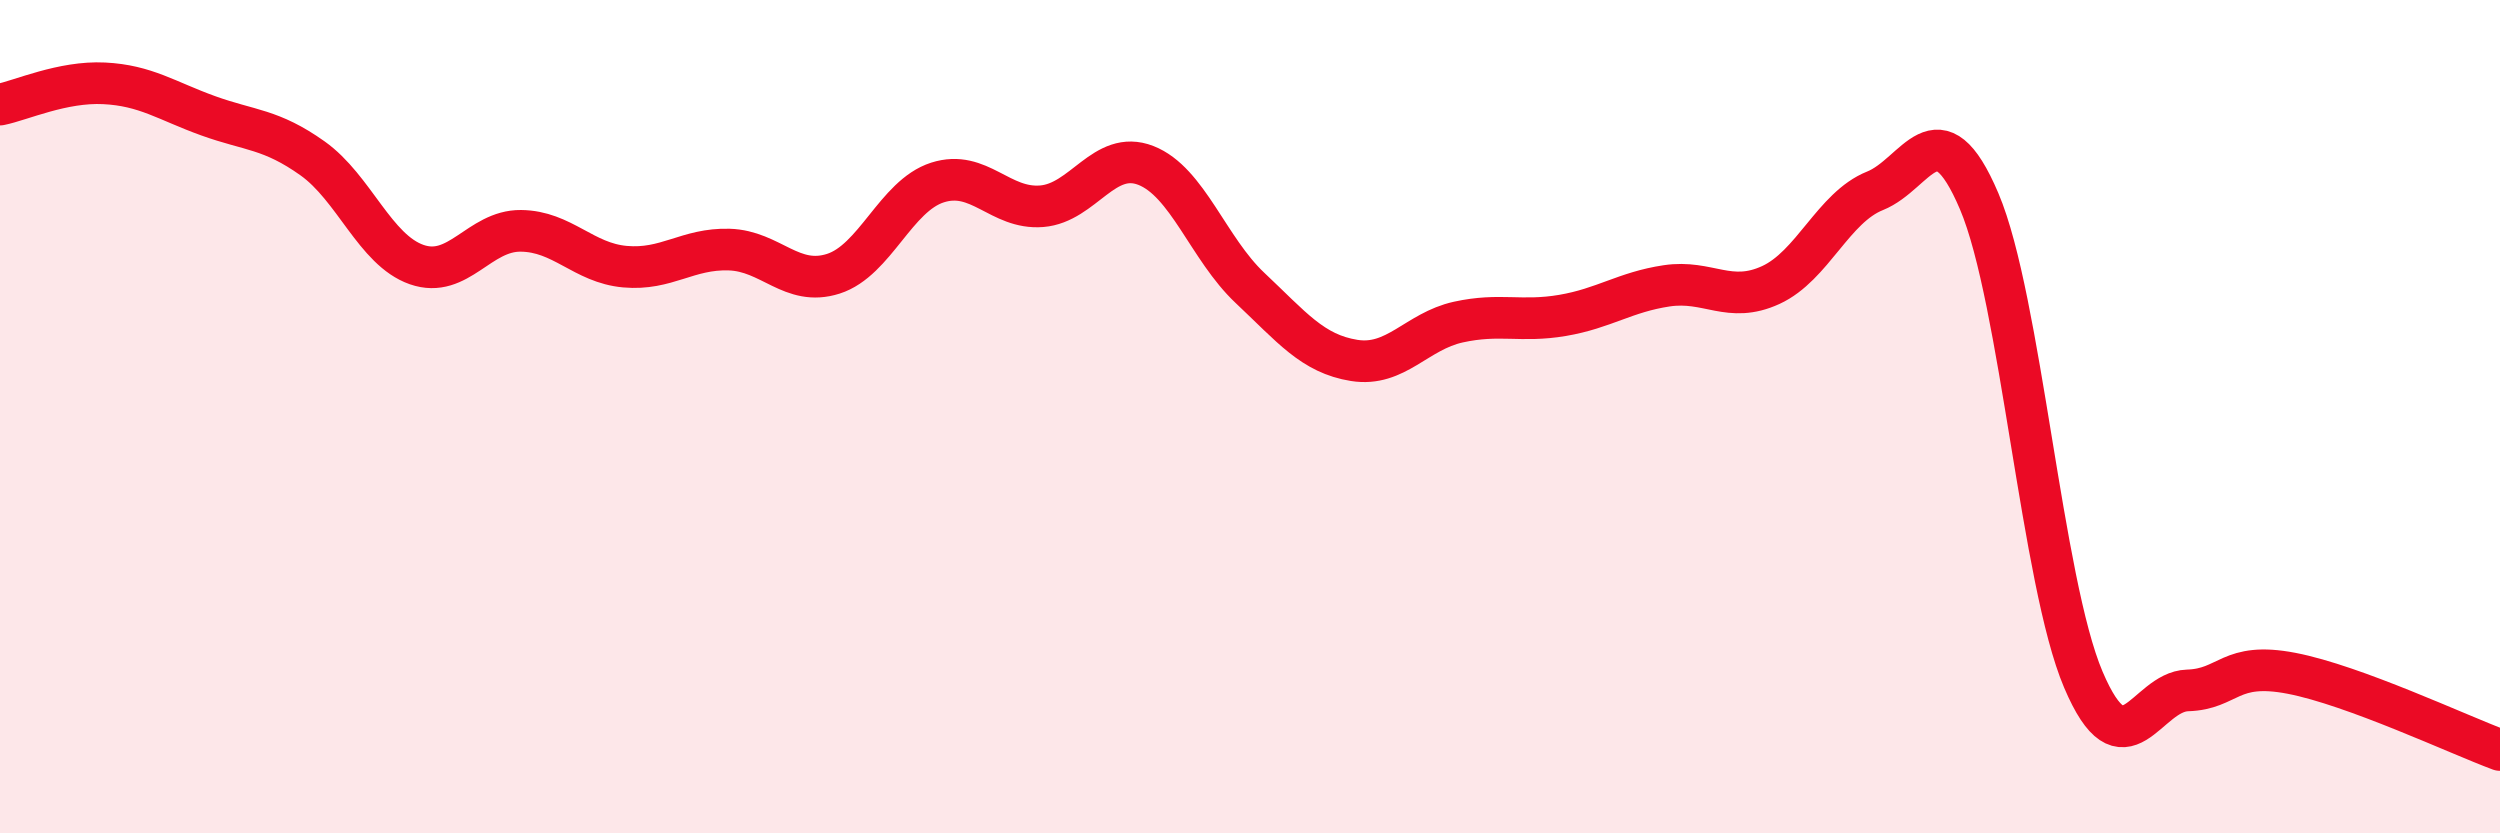 
    <svg width="60" height="20" viewBox="0 0 60 20" xmlns="http://www.w3.org/2000/svg">
      <path
        d="M 0,2.51 C 0.5,2.41 1.5,1.95 2.5,2 C 3.5,2.05 4,2.42 5,2.78 C 6,3.14 6.5,3.09 7.5,3.8 C 8.5,4.51 9,6 10,6.35 C 11,6.7 11.5,5.53 12.5,5.54 C 13.5,5.55 14,6.31 15,6.4 C 16,6.49 16.5,5.96 17.5,5.99 C 18.5,6.02 19,6.89 20,6.57 C 21,6.25 21.5,4.7 22.5,4.38 C 23.5,4.06 24,5.03 25,4.95 C 26,4.87 26.5,3.58 27.5,3.97 C 28.5,4.36 29,5.97 30,6.91 C 31,7.85 31.5,8.49 32.5,8.65 C 33.5,8.81 34,7.95 35,7.73 C 36,7.51 36.5,7.74 37.5,7.57 C 38.5,7.4 39,7.01 40,6.86 C 41,6.71 41.5,7.3 42.5,6.84 C 43.5,6.38 44,4.98 45,4.58 C 46,4.18 46.5,2.48 47.5,4.83 C 48.5,7.18 49,13.96 50,16.31 C 51,18.66 51.5,16.6 52.5,16.57 C 53.5,16.54 53.5,15.87 55,16.16 C 56.5,16.45 59,17.63 60,18L60 20L0 20Z"
        fill="#EB0A25"
        opacity="0.1"
        stroke-linecap="round"
        stroke-linejoin="round"
      />
      <path
        d="M 0,2.51 C 0.5,2.41 1.5,1.95 2.5,2 C 3.5,2.05 4,2.42 5,2.78 C 6,3.14 6.5,3.09 7.5,3.8 C 8.5,4.51 9,6 10,6.35 C 11,6.7 11.5,5.53 12.5,5.54 C 13.5,5.55 14,6.31 15,6.4 C 16,6.49 16.5,5.96 17.5,5.99 C 18.5,6.02 19,6.89 20,6.57 C 21,6.25 21.5,4.7 22.5,4.38 C 23.5,4.06 24,5.03 25,4.95 C 26,4.87 26.5,3.58 27.5,3.97 C 28.5,4.36 29,5.97 30,6.91 C 31,7.85 31.5,8.49 32.5,8.65 C 33.5,8.81 34,7.95 35,7.73 C 36,7.51 36.5,7.74 37.5,7.57 C 38.5,7.4 39,7.01 40,6.86 C 41,6.71 41.5,7.3 42.5,6.84 C 43.5,6.38 44,4.98 45,4.58 C 46,4.18 46.5,2.48 47.5,4.83 C 48.5,7.18 49,13.96 50,16.31 C 51,18.66 51.5,16.6 52.5,16.57 C 53.5,16.54 53.5,15.87 55,16.16 C 56.5,16.45 59,17.63 60,18"
        stroke="#EB0A25"
        stroke-width="1"
        fill="none"
        stroke-linecap="round"
        stroke-linejoin="round"
      />
    </svg>
  